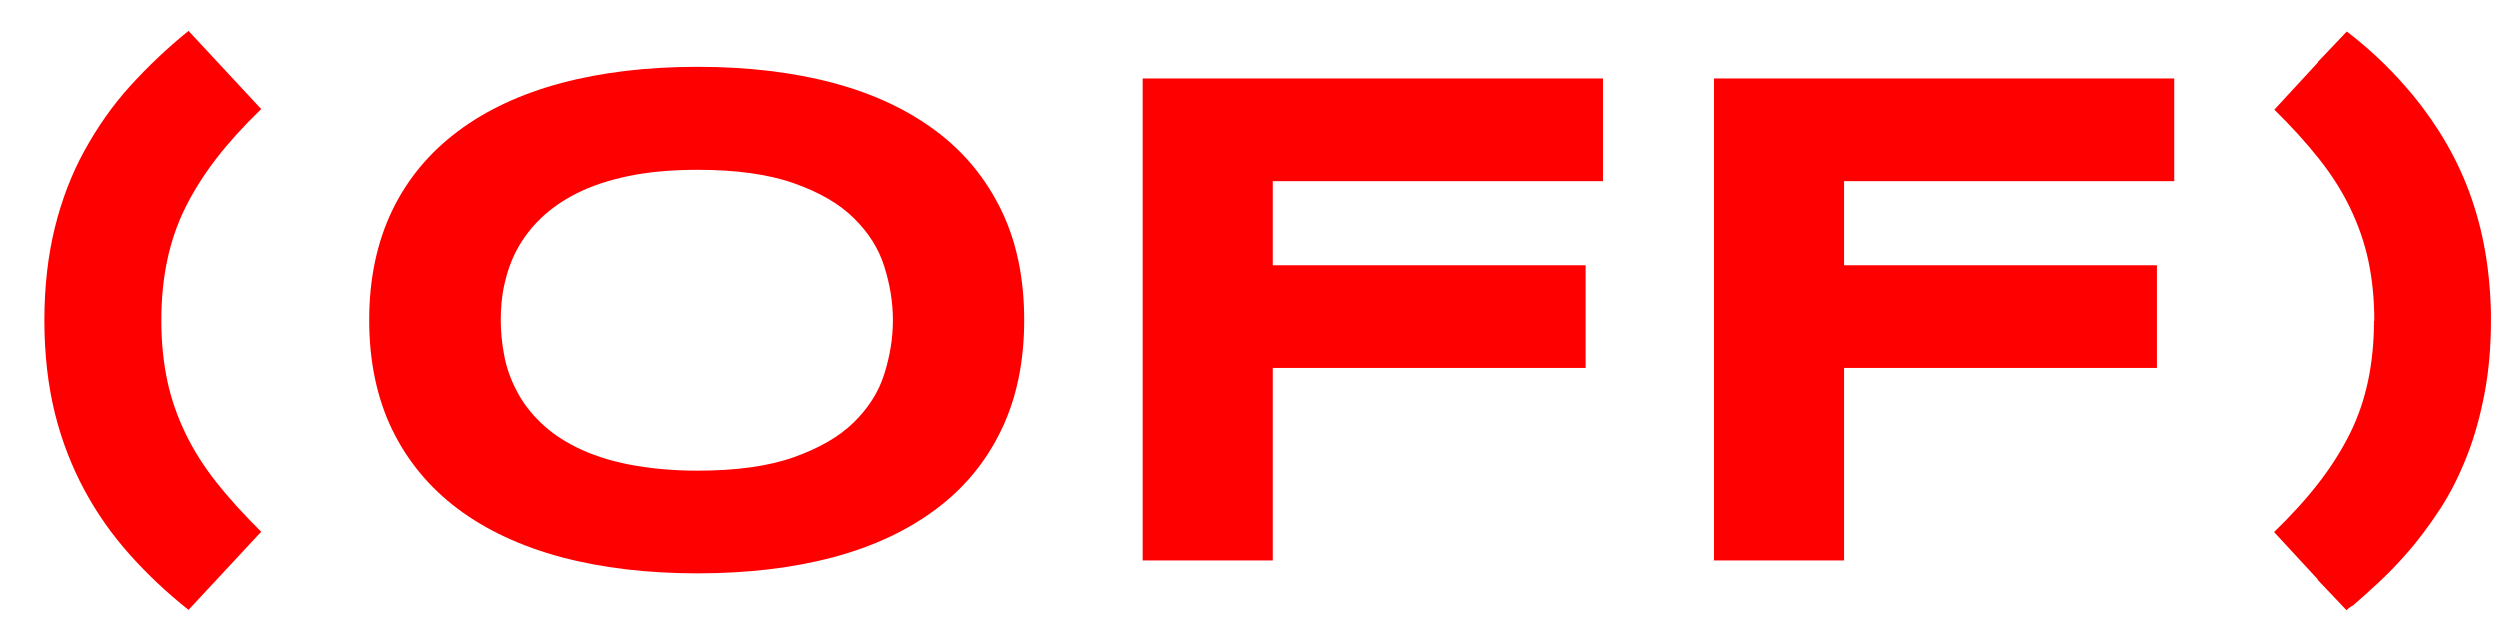 <svg width="56" height="14" viewBox="0 0 56 14" fill="none" xmlns="http://www.w3.org/2000/svg">
<path d="M3.614 7.183C3.614 7.673 3.661 8.122 3.748 8.531C3.835 8.94 3.975 9.336 4.156 9.711C4.337 10.087 4.572 10.456 4.853 10.811C5.135 11.167 5.47 11.535 5.851 11.911L4.223 13.661C3.741 13.279 3.306 12.87 2.91 12.427C2.515 11.985 2.173 11.502 1.892 10.979C1.611 10.456 1.383 9.879 1.229 9.256C1.075 8.632 0.994 7.934 0.994 7.177C0.994 6.419 1.075 5.722 1.229 5.098C1.383 4.474 1.604 3.898 1.892 3.375C2.18 2.852 2.515 2.369 2.91 1.933C3.306 1.497 3.741 1.081 4.223 0.692L5.851 2.443C5.463 2.818 5.128 3.187 4.853 3.542C4.578 3.898 4.344 4.266 4.156 4.642C3.969 5.018 3.835 5.413 3.748 5.822C3.661 6.231 3.614 6.681 3.614 7.17V7.183Z" fill="#FF0000"/>
<path d="M22.942 7.17C22.942 8.095 22.774 8.913 22.433 9.624C22.091 10.335 21.609 10.925 20.972 11.401C20.336 11.877 19.572 12.239 18.668 12.481C17.763 12.722 16.751 12.843 15.626 12.843C14.5 12.843 13.482 12.722 12.577 12.481C11.673 12.239 10.896 11.877 10.259 11.401C9.623 10.925 9.127 10.328 8.785 9.624C8.444 8.92 8.27 8.095 8.27 7.17C8.27 6.244 8.444 5.426 8.785 4.716C9.127 4.005 9.623 3.415 10.259 2.939C10.896 2.462 11.673 2.1 12.577 1.859C13.482 1.618 14.5 1.497 15.626 1.497C16.751 1.497 17.763 1.618 18.668 1.859C19.572 2.1 20.336 2.462 20.972 2.939C21.609 3.415 22.091 4.011 22.433 4.716C22.774 5.42 22.942 6.244 22.942 7.17ZM20.001 7.17C20.001 6.767 19.934 6.365 19.806 5.963C19.679 5.56 19.451 5.205 19.123 4.883C18.795 4.561 18.353 4.306 17.783 4.105C17.214 3.904 16.497 3.804 15.626 3.804C15.036 3.804 14.527 3.851 14.078 3.944C13.629 4.038 13.247 4.166 12.926 4.327C12.604 4.488 12.329 4.682 12.108 4.897C11.887 5.111 11.713 5.346 11.579 5.594C11.445 5.842 11.358 6.104 11.298 6.372C11.238 6.64 11.217 6.908 11.217 7.17C11.217 7.431 11.244 7.706 11.298 7.981C11.351 8.256 11.445 8.511 11.579 8.766C11.713 9.021 11.887 9.249 12.108 9.463C12.329 9.678 12.598 9.865 12.926 10.026C13.254 10.187 13.636 10.315 14.078 10.402C14.52 10.489 15.036 10.543 15.626 10.543C16.497 10.543 17.22 10.442 17.783 10.241C18.346 10.04 18.795 9.785 19.123 9.463C19.451 9.141 19.679 8.786 19.806 8.384C19.934 7.981 20.001 7.579 20.001 7.177V7.17Z" fill="#FF0000"/>
<path d="M28.51 4.065V5.942H35.518V8.242H28.51V12.554H25.596V1.758H35.907V4.058H28.51V4.065Z" fill="#FF0000"/>
<path d="M41.307 4.065V5.942H48.315V8.242H41.307V12.554H38.393V1.758H48.703V4.058H41.307V4.065Z" fill="#FF0000"/>
<path d="M53.184 7.183C53.184 6.694 53.137 6.245 53.05 5.836C52.963 5.427 52.822 5.031 52.641 4.655C52.46 4.28 52.226 3.911 51.944 3.556C51.663 3.2 51.328 2.832 50.946 2.456L51.924 1.396V1.383L52.568 0.706C53.043 1.068 53.472 1.47 53.854 1.906C54.142 2.228 54.403 2.577 54.638 2.946C54.872 3.314 55.073 3.703 55.241 4.119C55.408 4.535 55.542 4.984 55.636 5.46C55.73 5.936 55.783 6.446 55.797 6.996V7.19C55.797 7.767 55.75 8.303 55.656 8.8C55.562 9.296 55.435 9.765 55.267 10.194C55.1 10.623 54.899 11.033 54.658 11.401C54.417 11.77 54.149 12.132 53.847 12.467C53.666 12.669 53.485 12.857 53.291 13.037C53.097 13.219 52.903 13.393 52.708 13.561C52.681 13.574 52.655 13.594 52.635 13.607C52.614 13.621 52.588 13.641 52.561 13.668L51.918 12.991V12.977L50.94 11.918C51.328 11.542 51.663 11.173 51.938 10.818C52.212 10.463 52.447 10.094 52.635 9.718C52.822 9.343 52.956 8.947 53.043 8.538C53.13 8.129 53.177 7.68 53.177 7.19L53.184 7.183Z" fill="#FF0000"/>
</svg>